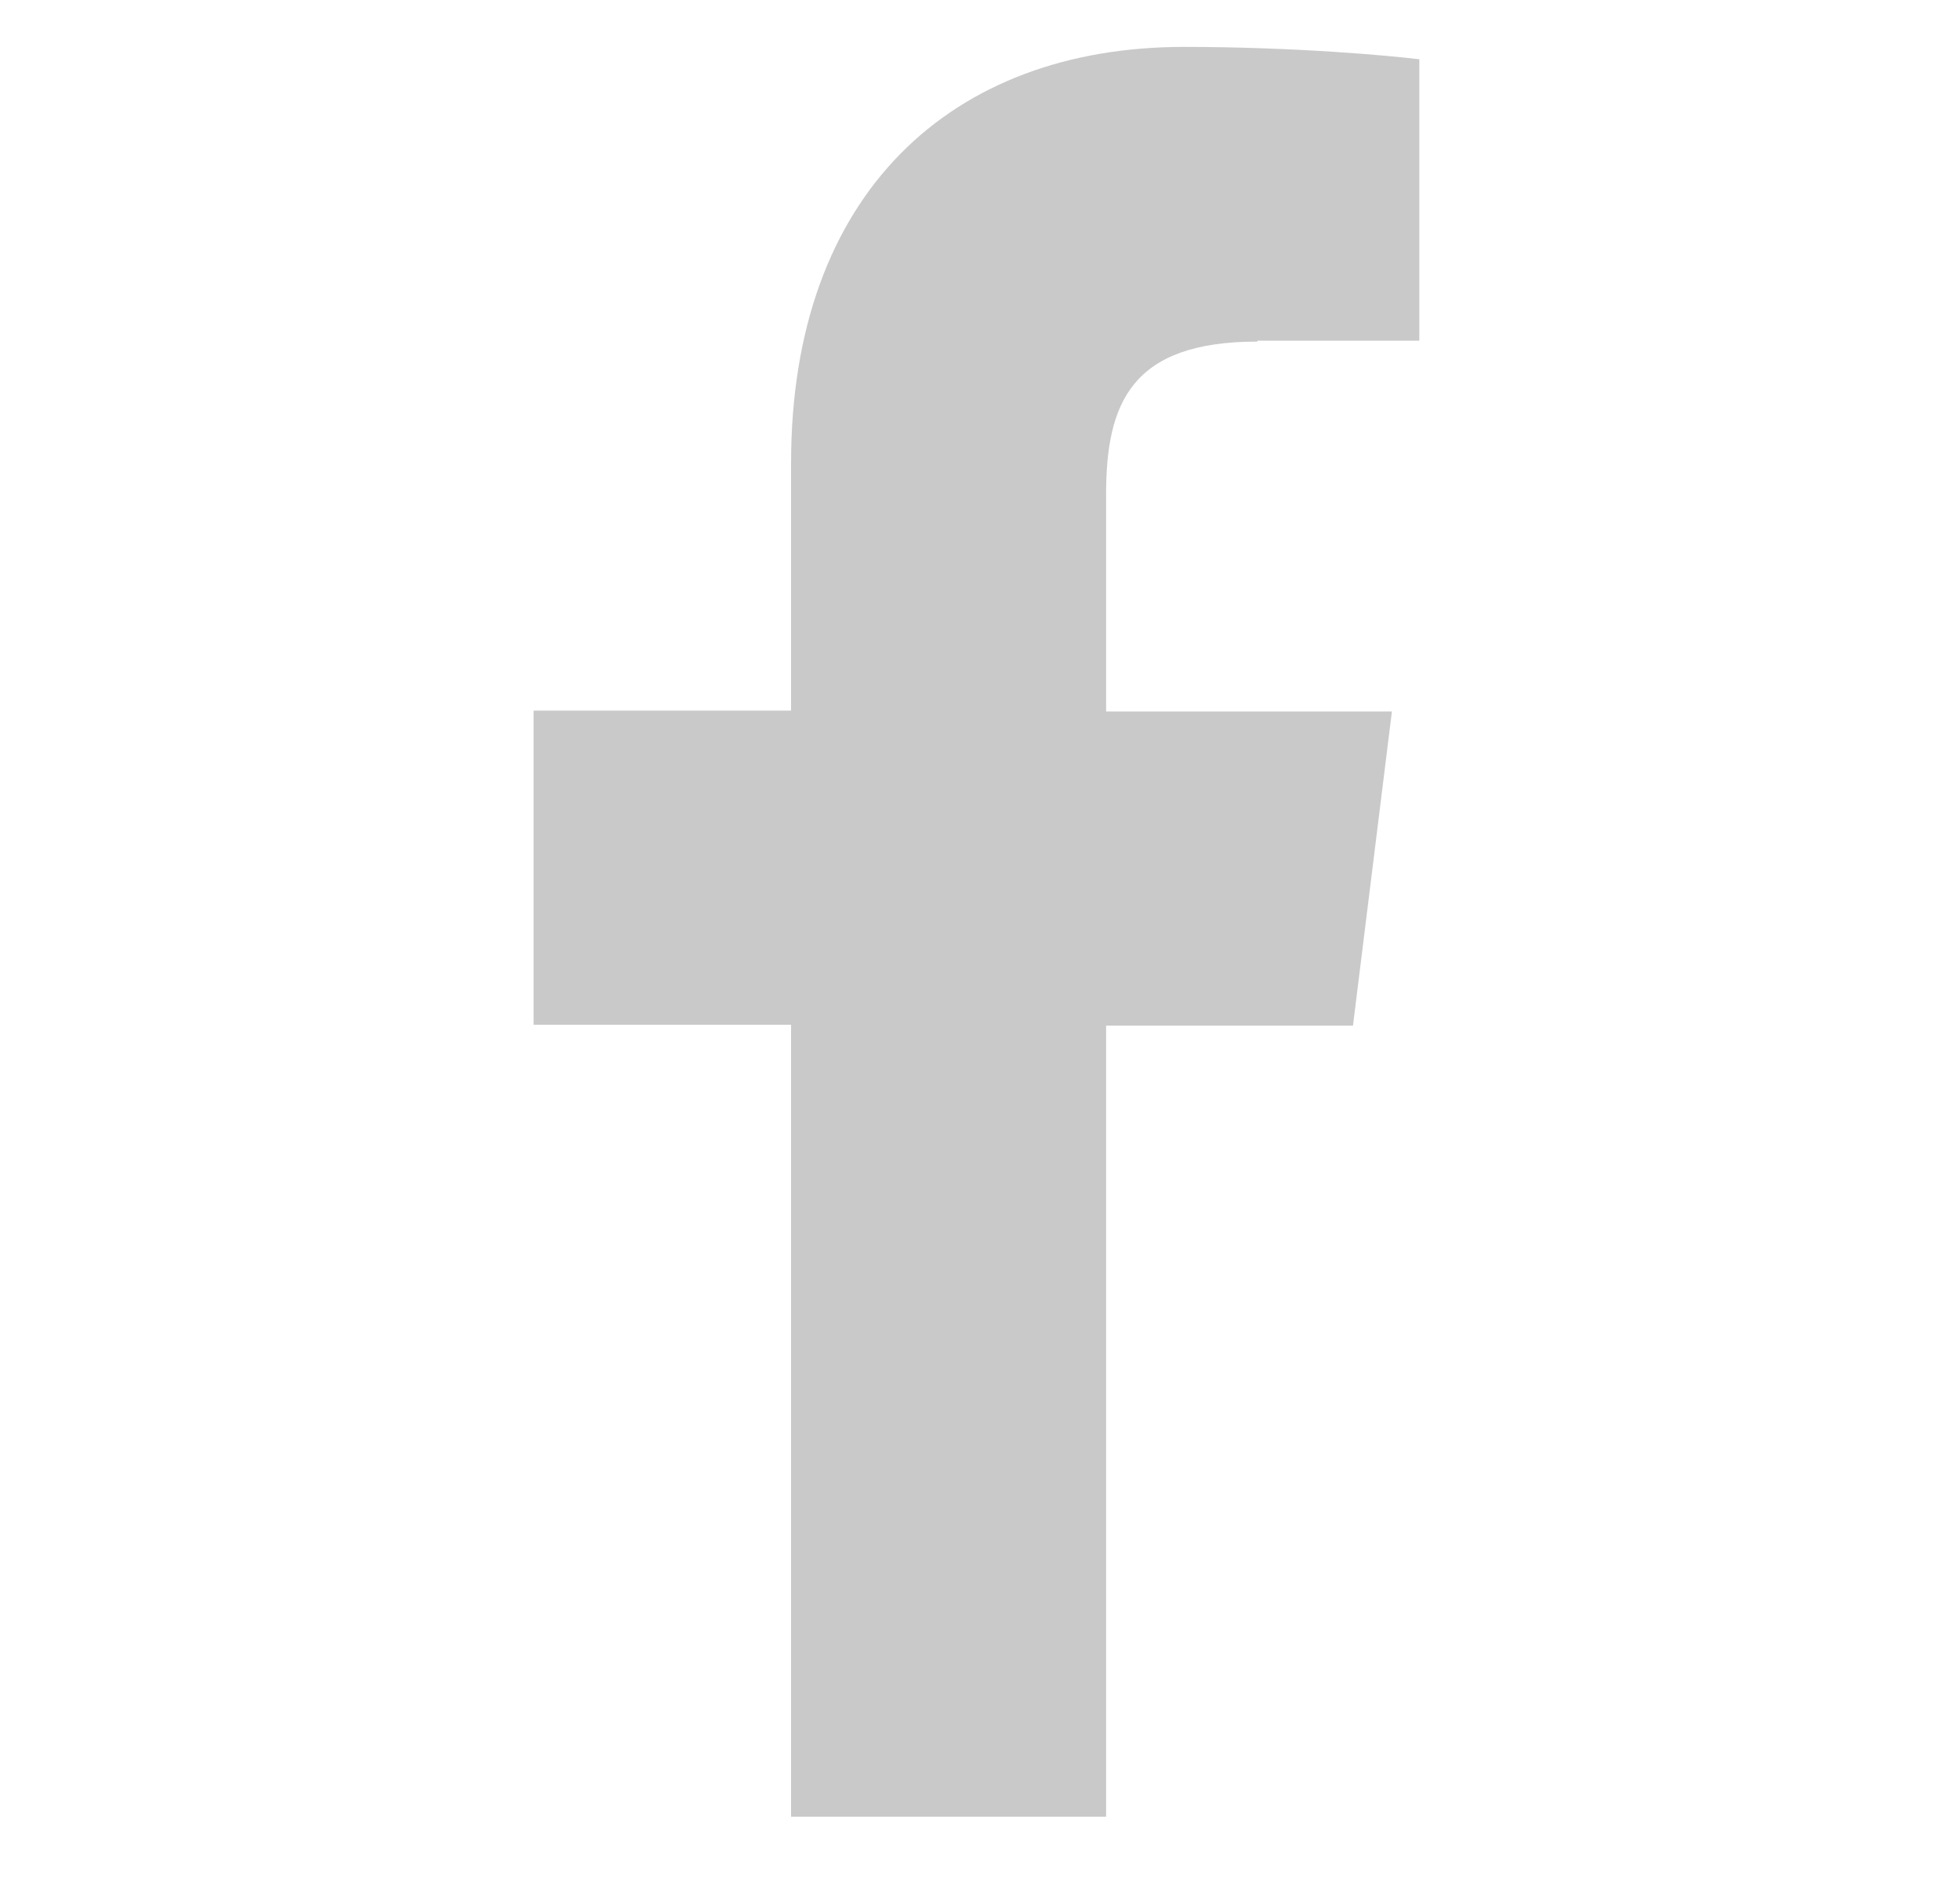 <?xml version="1.0" encoding="UTF-8"?><svg xmlns="http://www.w3.org/2000/svg" viewBox="0 0 22.15 21.21"><defs><style>.d{fill:none;}.e{fill:#c9c9c9;}</style></defs><g id="a"/><g id="b"><g id="c"><g><path class="e" d="M14.21,3.85h1.83V.67c-.32-.04-1.4-.14-2.66-.14-2.63,0-4.44,1.66-4.44,4.7v2.8h-2.91v3.55h2.91v8.95h3.56V11.59h2.79l.44-3.55h-3.23v-2.45c0-1.03,.28-1.73,1.71-1.73h0Z"/><rect class="d" y="0" width="22.15" height="21.21"/></g></g></g></svg>